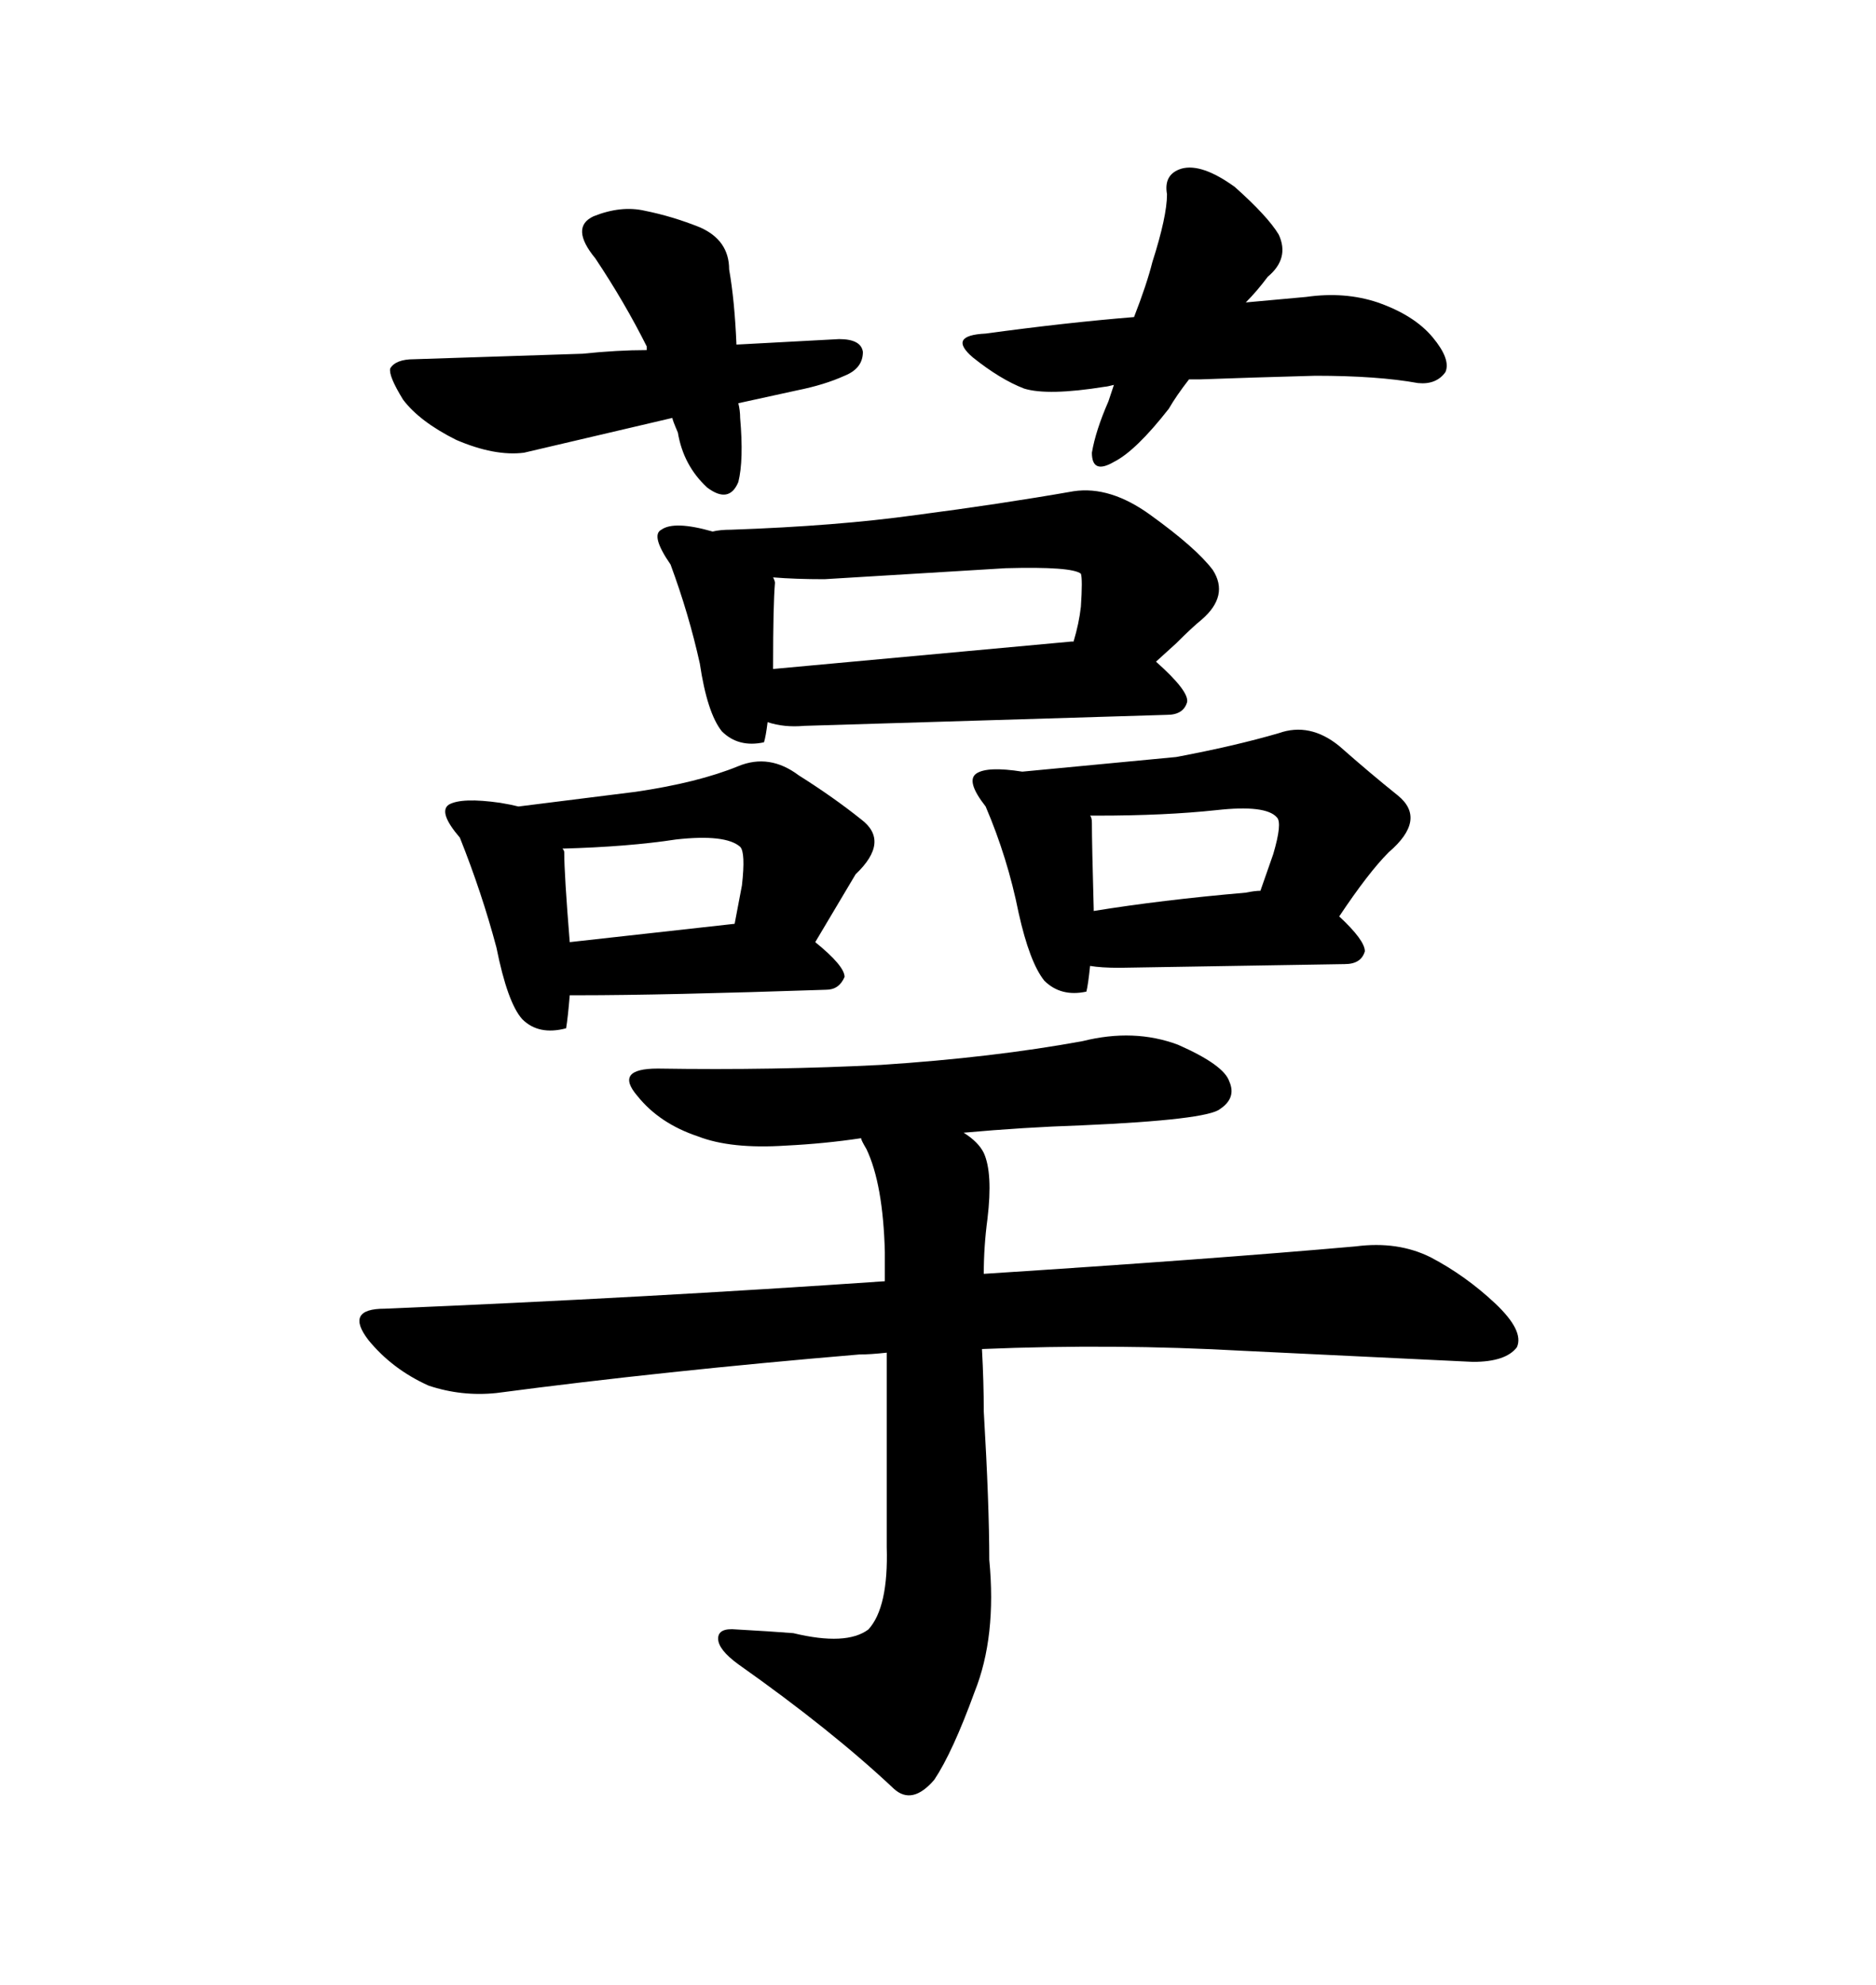 <svg xmlns="http://www.w3.org/2000/svg" xmlns:xlink="http://www.w3.org/1999/xlink" width="300" height="317.285"><path d="M95.21 41.31L95.21 41.31Q99.90 48.34 103.42 55.37L103.42 55.37L103.42 55.96Q98.73 55.96 93.16 56.54L93.16 56.54L66.21 57.42Q63.28 57.42 62.40 58.89L62.40 58.89Q62.11 60.06 64.45 63.87L64.45 63.87Q67.09 67.38 72.95 70.31L72.95 70.31Q79.10 72.95 83.79 72.36L83.79 72.36L107.52 66.80Q107.52 67.09 108.40 69.14L108.40 69.14Q109.28 74.41 113.09 77.93L113.09 77.93Q116.60 80.57 118.07 77.05L118.07 77.05Q118.95 73.54 118.36 66.80L118.36 66.80Q118.36 65.63 118.07 64.45L118.07 64.45L127.44 62.40Q131.84 61.52 135.06 60.06L135.06 60.06Q137.99 58.89 137.99 56.25L137.99 56.25Q137.70 54.20 134.18 54.20L134.18 54.20L117.77 55.08Q117.48 48.05 116.60 43.07L116.60 43.07Q116.60 38.38 111.91 36.33L111.91 36.33Q107.52 34.57 103.13 33.69L103.13 33.69Q99.32 32.81 94.92 34.57L94.92 34.57Q91.11 36.33 95.21 41.31ZM186.62 31.05L186.62 31.05Q186.62 34.57 184.28 41.89L184.28 41.89Q183.40 45.41 181.35 50.68L181.35 50.68Q170.51 51.56 157.62 53.32L157.62 53.32Q151.46 53.61 155.57 57.13L155.57 57.13Q159.96 60.64 163.77 62.11L163.77 62.11Q167.58 63.28 176.66 61.82L176.66 61.82Q176.95 61.82 178.13 61.52L178.13 61.52L177.25 64.16Q175.20 68.85 174.61 72.36L174.61 72.36Q174.61 75.88 178.13 73.83L178.13 73.83Q181.64 72.07 186.91 65.33L186.91 65.33Q188.09 63.28 190.14 60.64L190.14 60.64L191.89 60.64Q199.80 60.35 210.35 60.06L210.35 60.06Q220.31 60.06 226.76 61.23L226.76 61.23Q229.69 61.52 231.15 59.47L231.15 59.47Q232.03 57.42 229.10 53.91L229.10 53.91Q226.17 50.39 220.31 48.34L220.31 48.34Q215.04 46.58 208.89 47.46L208.89 47.46L199.22 48.34Q200.98 46.58 202.73 44.24L202.73 44.24Q206.25 41.31 204.49 37.50L204.49 37.50Q202.73 34.57 197.46 29.88L197.46 29.88Q192.19 26.07 188.96 26.95L188.96 26.95Q186.04 27.83 186.62 31.05ZM101.66 126.56L101.66 126.56L82.91 128.91Q81.74 128.61 79.98 128.32L79.98 128.32Q73.83 127.44 71.78 128.61L71.78 128.61Q70.02 129.79 73.54 133.89L73.54 133.89Q77.05 142.68 79.39 151.46L79.39 151.46Q81.15 160.25 83.50 162.89L83.50 162.89Q86.13 165.53 90.53 164.36L90.53 164.36Q90.82 162.60 91.11 159.08L91.11 159.08L92.58 159.08Q106.05 159.08 132.13 158.20L132.13 158.20Q134.18 158.20 135.06 156.15L135.06 156.15Q135.06 154.39 130.37 150.59L130.37 150.59L136.82 139.75Q142.38 134.47 137.70 130.96L137.70 130.96Q133.30 127.44 127.73 123.93L127.73 123.93Q123.05 120.41 118.07 122.46L118.07 122.46Q111.62 125.10 101.66 126.56ZM89.94 135.64L89.94 135.64Q100.49 135.35 108.11 134.18L108.11 134.18Q116.02 133.30 118.36 135.35L118.36 135.35Q119.24 136.23 118.65 141.50L118.65 141.50L117.48 147.66L91.11 150.59Q90.23 139.75 90.23 136.23L90.23 136.23Q90.23 135.94 89.94 135.64ZM188.09 121.00L188.09 121.00L163.48 123.34Q157.91 122.46 156.15 123.63L156.15 123.63Q154.39 124.80 157.62 128.91L157.62 128.91Q161.13 137.11 162.89 145.90L162.89 145.90Q164.65 153.81 166.99 156.74L166.99 156.74Q169.63 159.38 173.73 158.50L173.73 158.50Q174.02 157.32 174.32 154.39L174.32 154.39Q176.07 154.69 179.00 154.69L179.00 154.69L215.04 154.10Q217.68 154.10 218.26 152.05L218.26 152.05Q218.26 150.29 214.16 146.48L214.16 146.48Q218.85 139.45 222.07 136.23L222.07 136.23Q228.22 130.96 223.54 127.15L223.54 127.15Q219.14 123.63 214.16 119.24L214.16 119.24Q209.47 115.43 204.49 117.19L204.49 117.19Q197.46 119.24 188.09 121.00ZM174.32 130.37L175.49 130.37Q186.33 130.37 194.53 129.49L194.53 129.49Q202.44 128.61 204.20 130.66L204.20 130.66Q205.08 131.54 203.61 136.52L203.61 136.52L201.56 142.38Q200.68 142.38 199.22 142.68L199.22 142.68Q185.74 143.85 174.90 145.61L174.90 145.61L174.90 145.31Q174.61 134.77 174.61 131.54L174.61 131.54Q174.61 130.66 174.32 130.37L174.32 130.37ZM146.48 82.32L146.48 82.32Q133.89 84.08 116.89 84.67L116.89 84.67Q115.14 84.67 113.96 84.96L113.96 84.96Q107.81 83.20 105.76 84.67L105.76 84.67Q104.00 85.55 107.23 90.23L107.23 90.23Q110.16 98.14 111.91 106.05L111.91 106.05Q113.09 113.96 115.43 116.89L115.43 116.89Q118.07 119.53 122.17 118.65L122.17 118.65Q122.46 117.77 122.75 115.43L122.75 115.43Q125.39 116.31 128.61 116.02L128.61 116.02L186.62 114.26Q189.26 114.26 189.84 112.21L189.84 112.21Q190.14 110.45 184.86 105.76L184.86 105.76L188.09 102.83Q190.72 100.20 192.19 99.02L192.19 99.02Q196.58 95.21 193.95 91.11L193.95 91.11Q191.31 87.60 183.98 82.32L183.98 82.32Q177.54 77.64 171.68 78.52L171.68 78.52Q159.96 80.57 146.48 82.32ZM131.84 92.58L131.84 92.58L160.84 90.82Q171.39 90.53 172.85 91.70L172.85 91.70Q173.14 92.58 172.85 96.97L172.85 96.97Q172.56 99.61 171.68 102.54L171.68 102.54L171.39 102.54L123.63 106.93L123.63 106.35Q123.63 96.68 123.93 93.16L123.93 93.16Q123.93 92.87 123.63 92.29L123.63 92.29Q127.15 92.58 131.84 92.58ZM141.50 200.10L141.50 204.79Q103.42 207.42 61.52 209.18L61.52 209.18Q55.08 209.18 58.89 214.16L58.89 214.16Q62.70 218.85 68.55 221.48L68.55 221.48Q73.83 223.24 79.39 222.66L79.39 222.66Q106.05 219.14 137.40 216.50L137.40 216.50Q139.16 216.50 141.80 216.21L141.80 216.21L141.80 247.27Q142.09 256.93 138.87 260.45L138.87 260.45Q135.35 263.09 126.86 261.04L126.86 261.04Q123.05 260.74 117.77 260.45L117.77 260.45Q114.84 260.16 114.84 261.91L114.84 261.91Q114.84 263.67 118.07 266.02L118.07 266.02Q133.01 276.56 142.97 285.94L142.97 285.94Q145.90 288.57 149.41 284.47L149.41 284.47Q152.34 280.08 155.86 270.41L155.86 270.41Q159.38 261.62 158.20 249.32L158.20 249.32Q158.20 240.53 157.32 225.59L157.32 225.59Q157.32 220.90 157.03 215.63L157.03 215.63Q178.13 214.75 198.93 215.92L198.93 215.92L235.55 217.68Q240.82 217.68 242.58 215.33L242.58 215.33Q243.75 212.70 239.06 208.30L239.06 208.30Q234.38 203.91 228.81 200.98L228.81 200.98Q223.54 198.34 216.80 199.22L216.80 199.22Q193.65 201.27 157.32 203.61L157.32 203.61Q157.32 199.22 157.91 194.82L157.91 194.82Q158.79 187.50 157.32 184.28L157.32 184.28Q156.45 182.52 154.10 181.05L154.10 181.05Q163.77 180.18 172.85 179.88L172.85 179.88Q193.07 179.00 195.12 177.25L195.12 177.25Q197.75 175.49 196.58 172.85L196.58 172.85Q195.70 170.21 188.38 166.99L188.38 166.99Q181.35 164.36 173.14 166.41L173.14 166.41Q158.79 169.04 140.92 170.21L140.92 170.21Q123.93 171.09 105.18 170.80L105.18 170.80Q98.14 170.80 101.95 175.20L101.95 175.20Q105.47 179.59 111.62 181.64L111.62 181.64Q116.89 183.69 125.68 183.11L125.68 183.11Q131.84 182.81 137.70 181.93L137.70 181.93Q137.70 182.23 138.57 183.69L138.57 183.69Q141.21 189.26 141.50 200.10L141.50 200.10Z"/></svg>